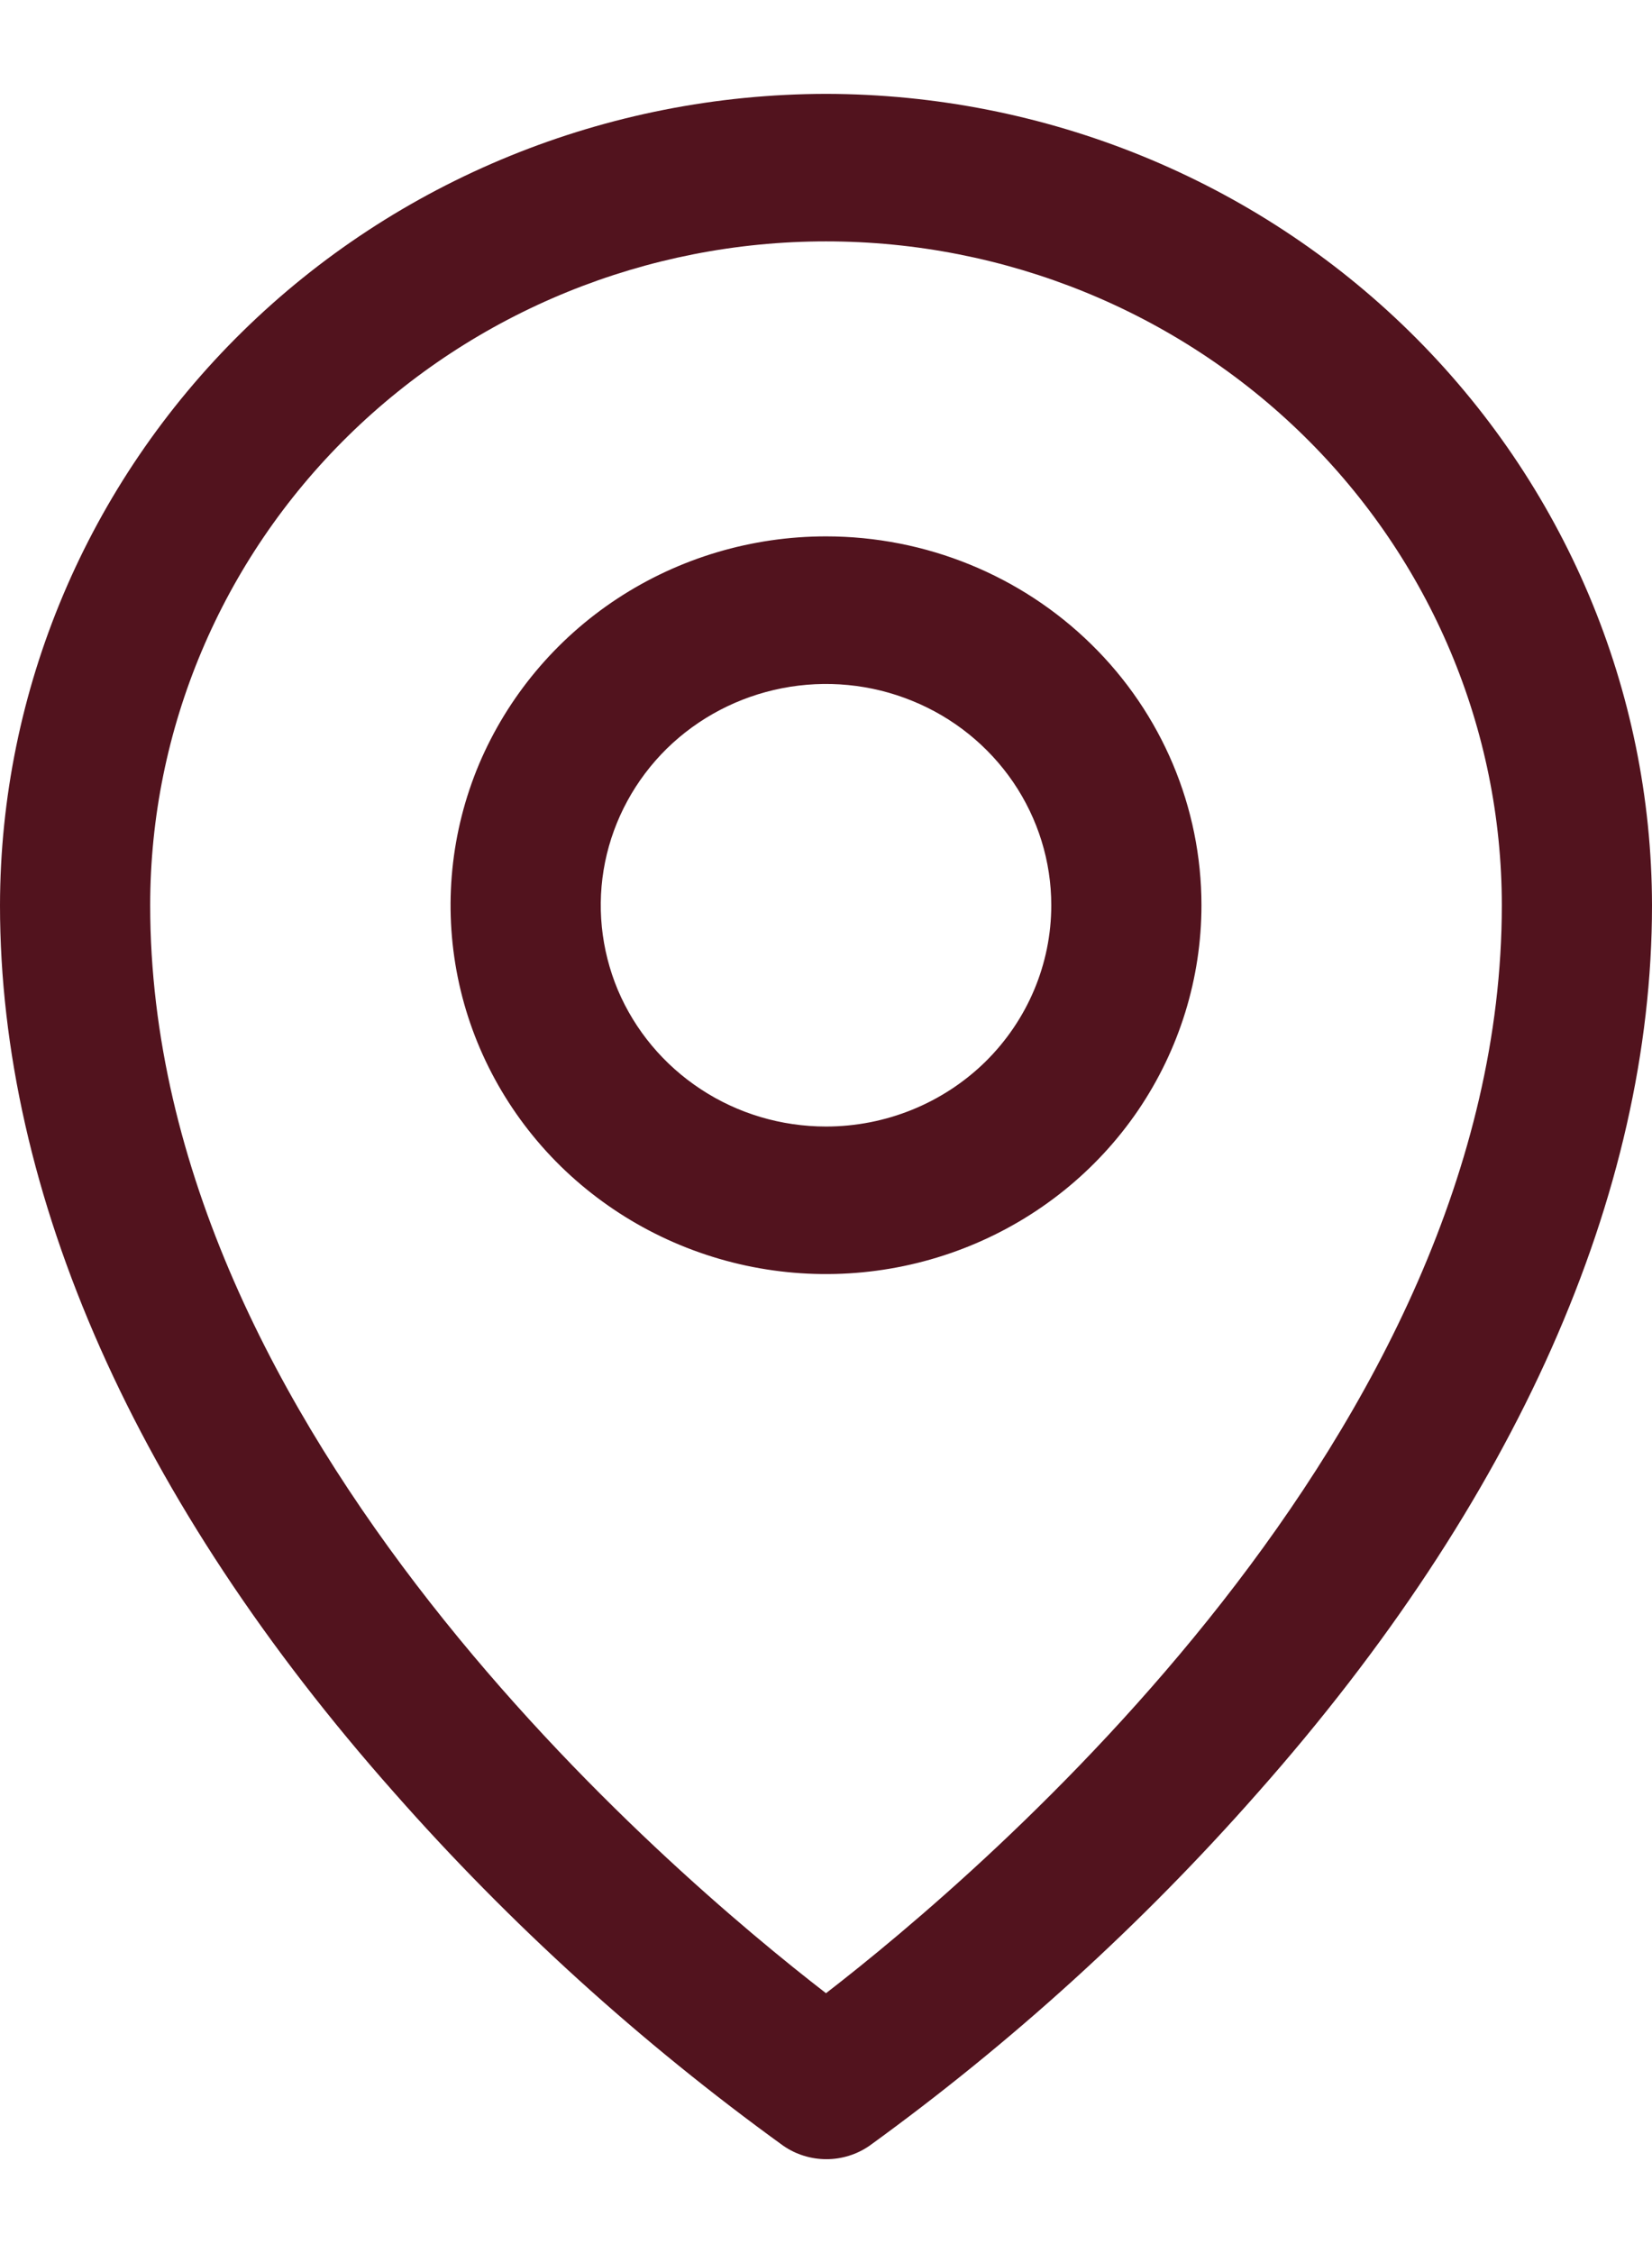 <?xml version="1.0" encoding="UTF-8"?> <svg xmlns="http://www.w3.org/2000/svg" width="11" height="15" viewBox="0 0 11 15" fill="none"><path d="M5.5 3.571C5.006 3.571 4.522 3.715 4.111 3.985C3.7 4.255 3.38 4.639 3.19 5.087C3.001 5.536 2.952 6.03 3.048 6.506C3.144 6.982 3.383 7.42 3.732 7.763C4.082 8.106 4.527 8.34 5.012 8.435C5.497 8.53 6 8.481 6.457 8.295C6.914 8.109 7.304 7.795 7.579 7.391C7.853 6.987 8 6.512 8 6.027C8 5.376 7.737 4.751 7.268 4.291C6.799 3.83 6.163 3.571 5.5 3.571ZM5.5 7.5C5.203 7.5 4.913 7.414 4.667 7.252C4.42 7.09 4.228 6.86 4.114 6.591C4.001 6.321 3.971 6.025 4.029 5.739C4.087 5.454 4.23 5.191 4.439 4.985C4.649 4.779 4.916 4.639 5.207 4.582C5.498 4.525 5.8 4.554 6.074 4.666C6.348 4.777 6.582 4.966 6.747 5.208C6.912 5.451 7 5.735 7 6.027C7 6.418 6.842 6.792 6.561 7.069C6.279 7.345 5.898 7.5 5.5 7.5ZM5.5 0.625C4.042 0.627 2.644 1.196 1.613 2.209C0.582 3.222 0.002 4.595 0 6.027C0 7.954 0.907 9.997 2.625 11.935C3.397 12.811 4.266 13.599 5.216 14.286C5.3 14.344 5.4 14.375 5.503 14.375C5.605 14.375 5.705 14.344 5.789 14.286C6.737 13.599 7.605 12.81 8.375 11.935C10.091 9.997 11 7.954 11 6.027C10.998 4.595 10.418 3.222 9.387 2.209C8.356 1.196 6.958 0.627 5.5 0.625ZM5.5 13.27C4.467 12.472 1 9.541 1 6.027C1 4.855 1.474 3.731 2.318 2.902C3.162 2.073 4.307 1.607 5.5 1.607C6.693 1.607 7.838 2.073 8.682 2.902C9.526 3.731 10 4.855 10 6.027C10 9.54 6.533 12.472 5.5 13.27Z" fill="#52131E"></path></svg> 